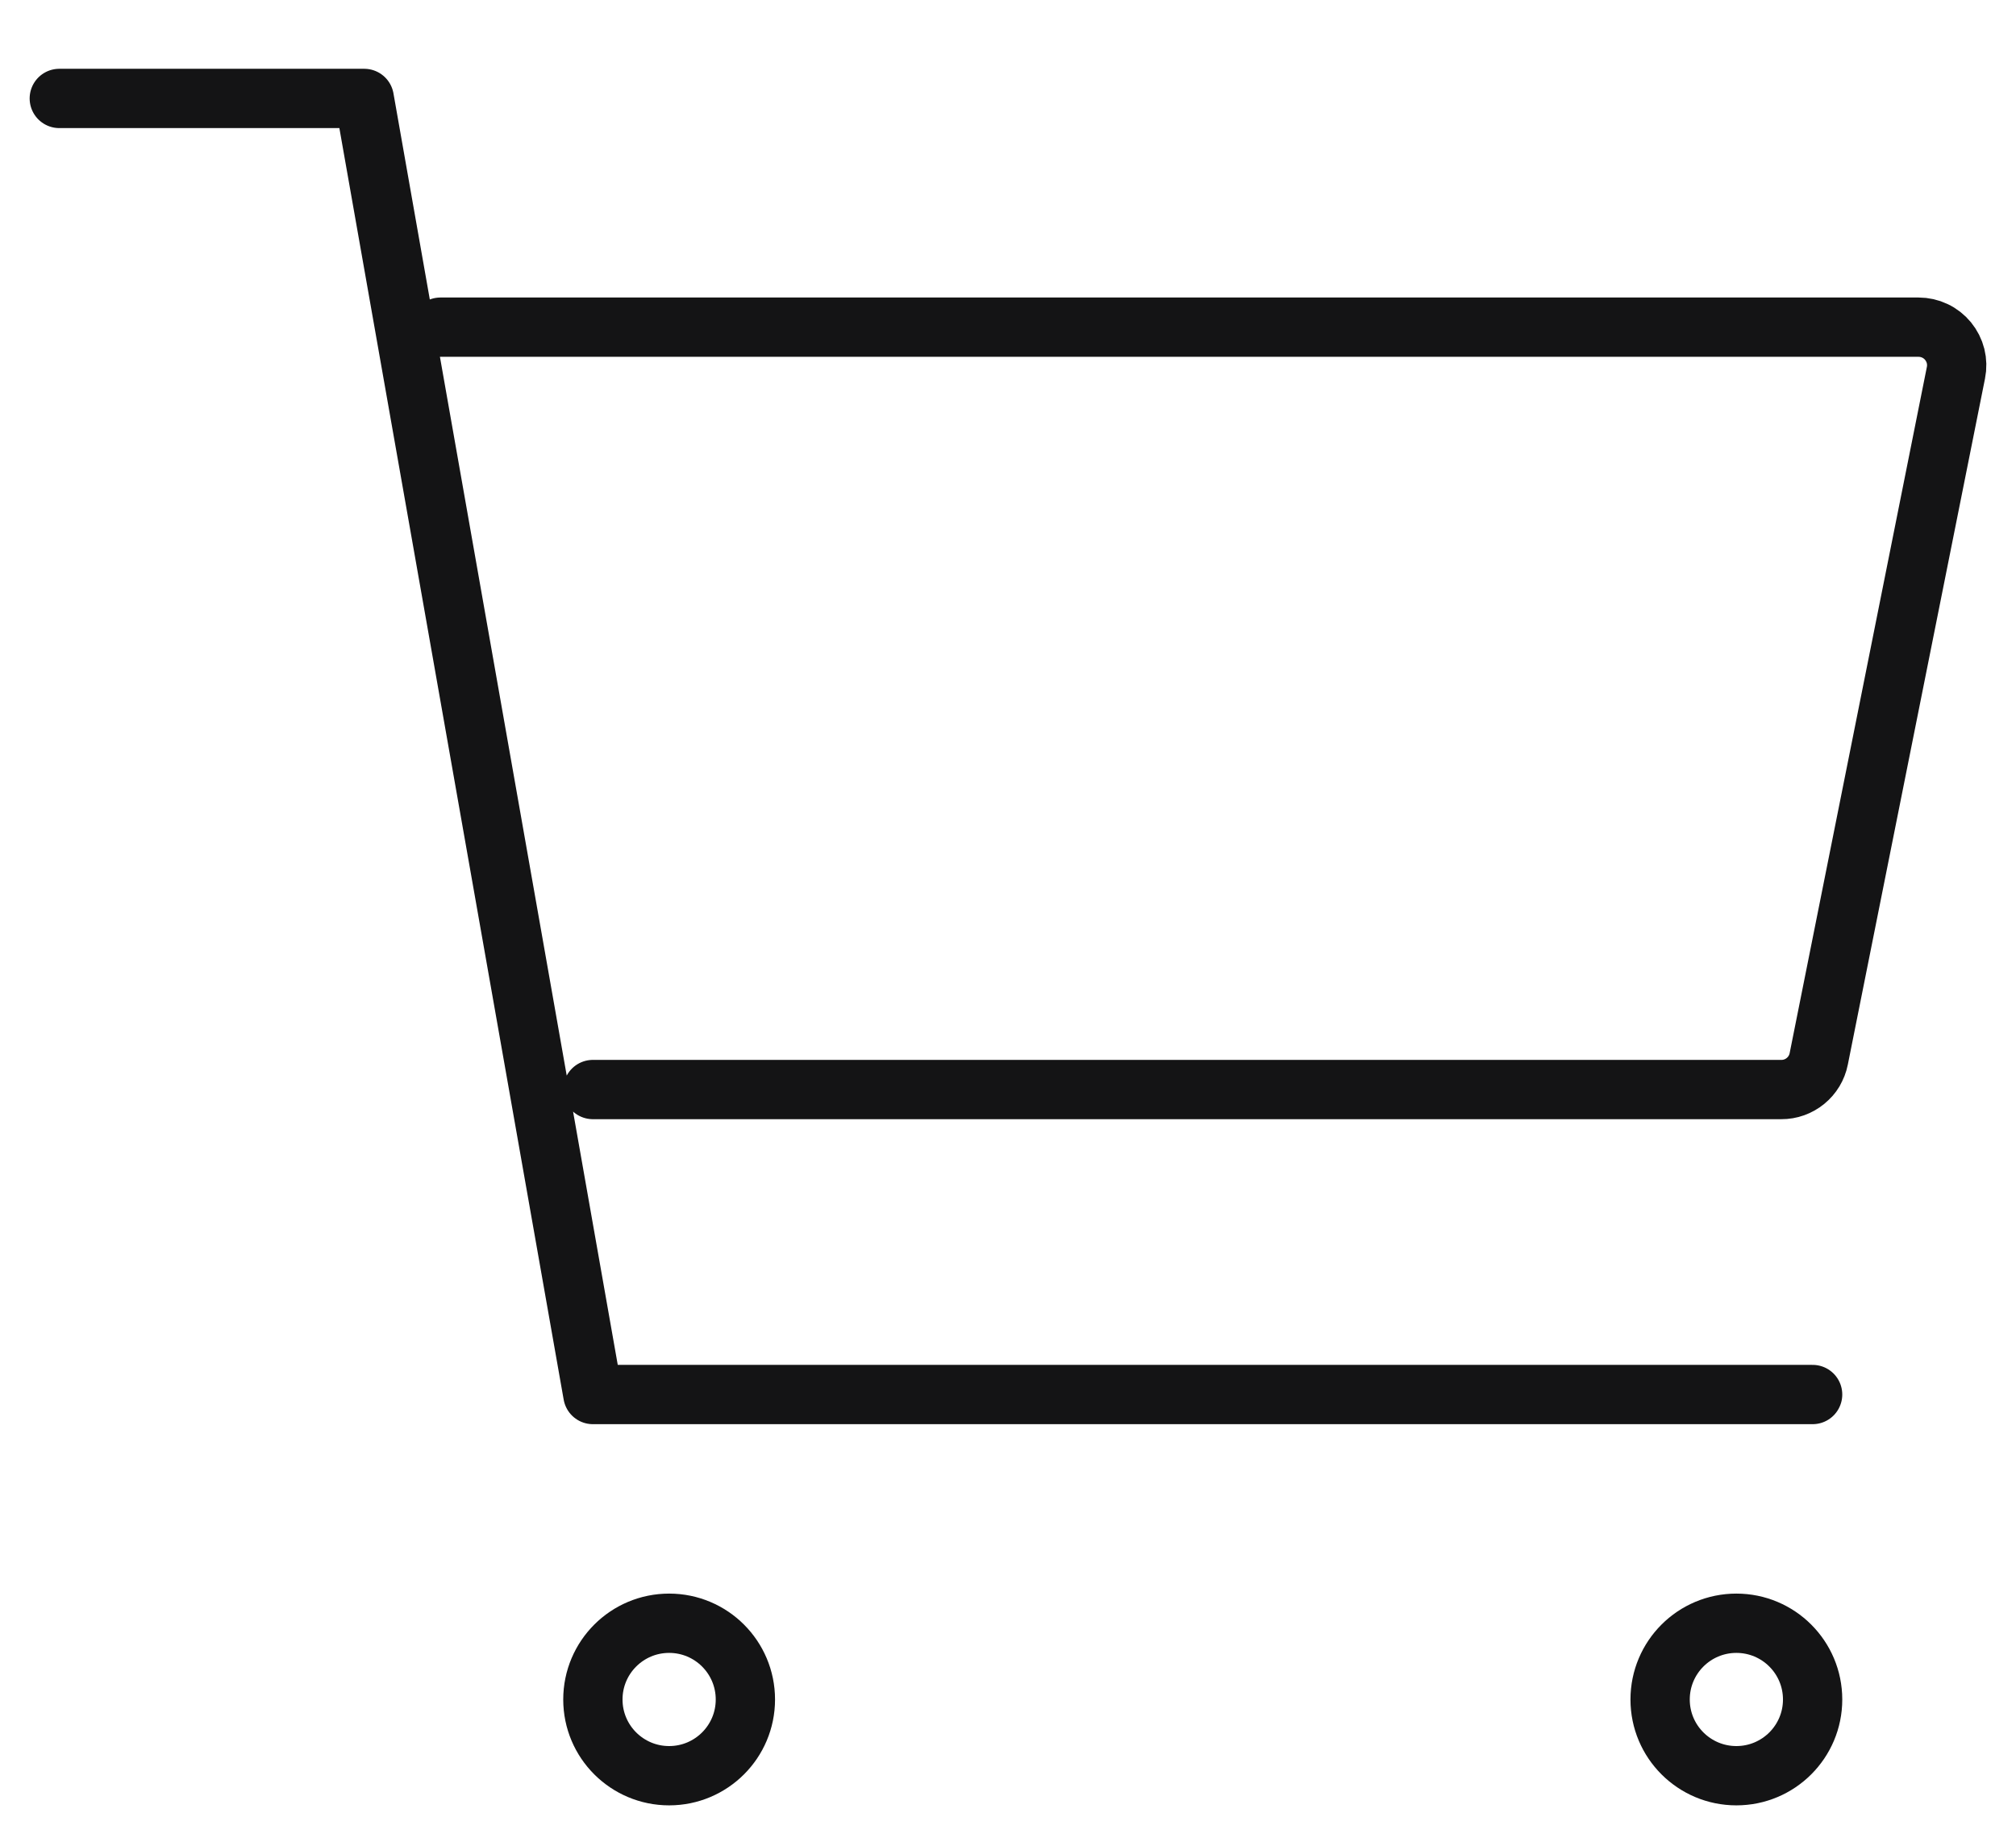 <svg width="34" height="31" viewBox="0 0 34 31" fill="none" xmlns="http://www.w3.org/2000/svg">
<g clip-path="url(#clip0_545_77434)">
<path d="M1 1.66H6.143L9.999 23.516H30.57M9.999 18.373H30.043C30.191 18.374 30.335 18.322 30.45 18.228C30.565 18.134 30.644 18.003 30.673 17.857L32.987 6.286C33.006 6.193 33.004 6.096 32.981 6.004C32.958 5.912 32.914 5.826 32.854 5.752C32.794 5.679 32.718 5.619 32.632 5.579C32.546 5.538 32.452 5.517 32.357 5.517H7.428M12.571 28.659C12.571 29.369 11.995 29.944 11.285 29.944C10.575 29.944 9.999 29.369 9.999 28.659C9.999 27.948 10.575 27.373 11.285 27.373C11.995 27.373 12.571 27.948 12.571 28.659ZM30.57 28.659C30.57 29.369 29.994 29.944 29.284 29.944C28.574 29.944 27.998 29.369 27.998 28.659C27.998 27.948 28.574 27.373 29.284 27.373C29.994 27.373 30.57 27.948 30.57 28.659Z" stroke="#141415" stroke-linecap="round" stroke-linejoin="round"/>
</g>
<defs>
<clipPath id="clip0_545_77434">
<rect width="34" height="30.284" fill="white" transform="translate(0 0.66)"/>
</clipPath>
</defs>
</svg>
